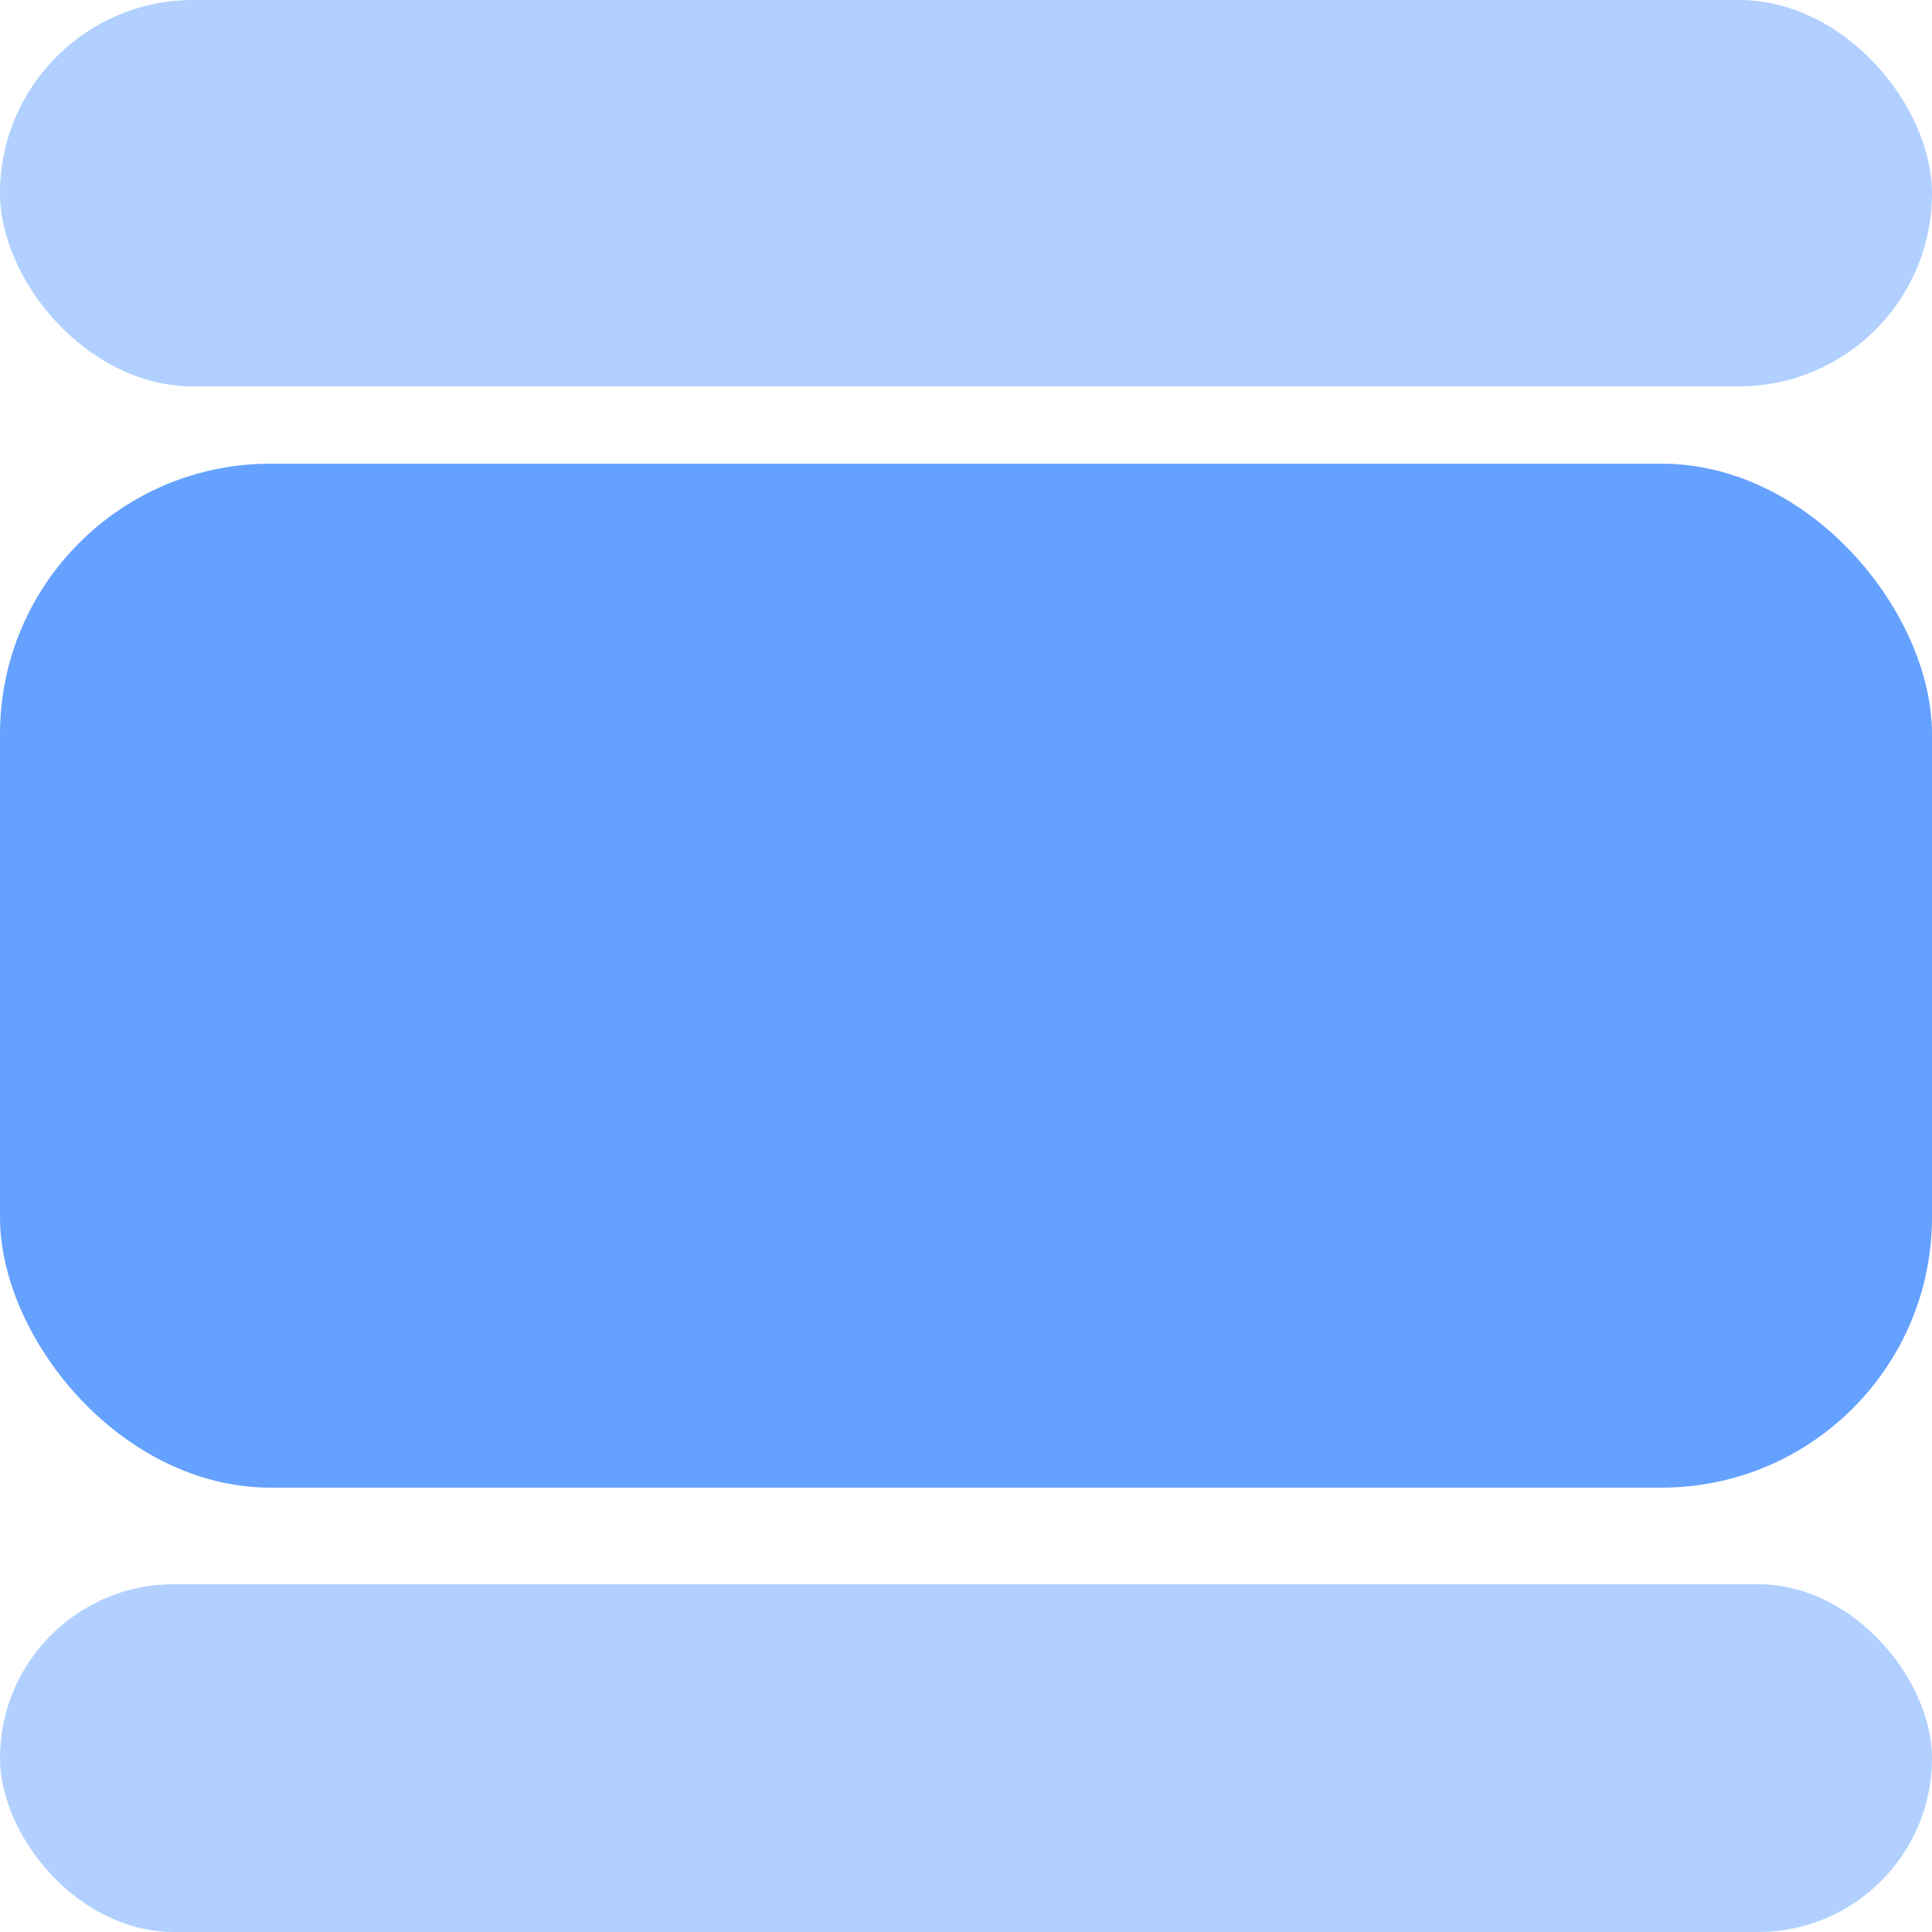 <svg width="100" height="100" viewBox="0 0 100 100" fill="none" xmlns="http://www.w3.org/2000/svg">
<rect y="82" width="100" height="18" rx="9" fill="#65A2FF" fill-opacity="0.5"/>
<rect y="24" width="100" height="53" rx="14" fill="#65A2FF"/>
<rect width="100" height="20" rx="10" fill="#65A2FF" fill-opacity="0.5"/>
</svg>
